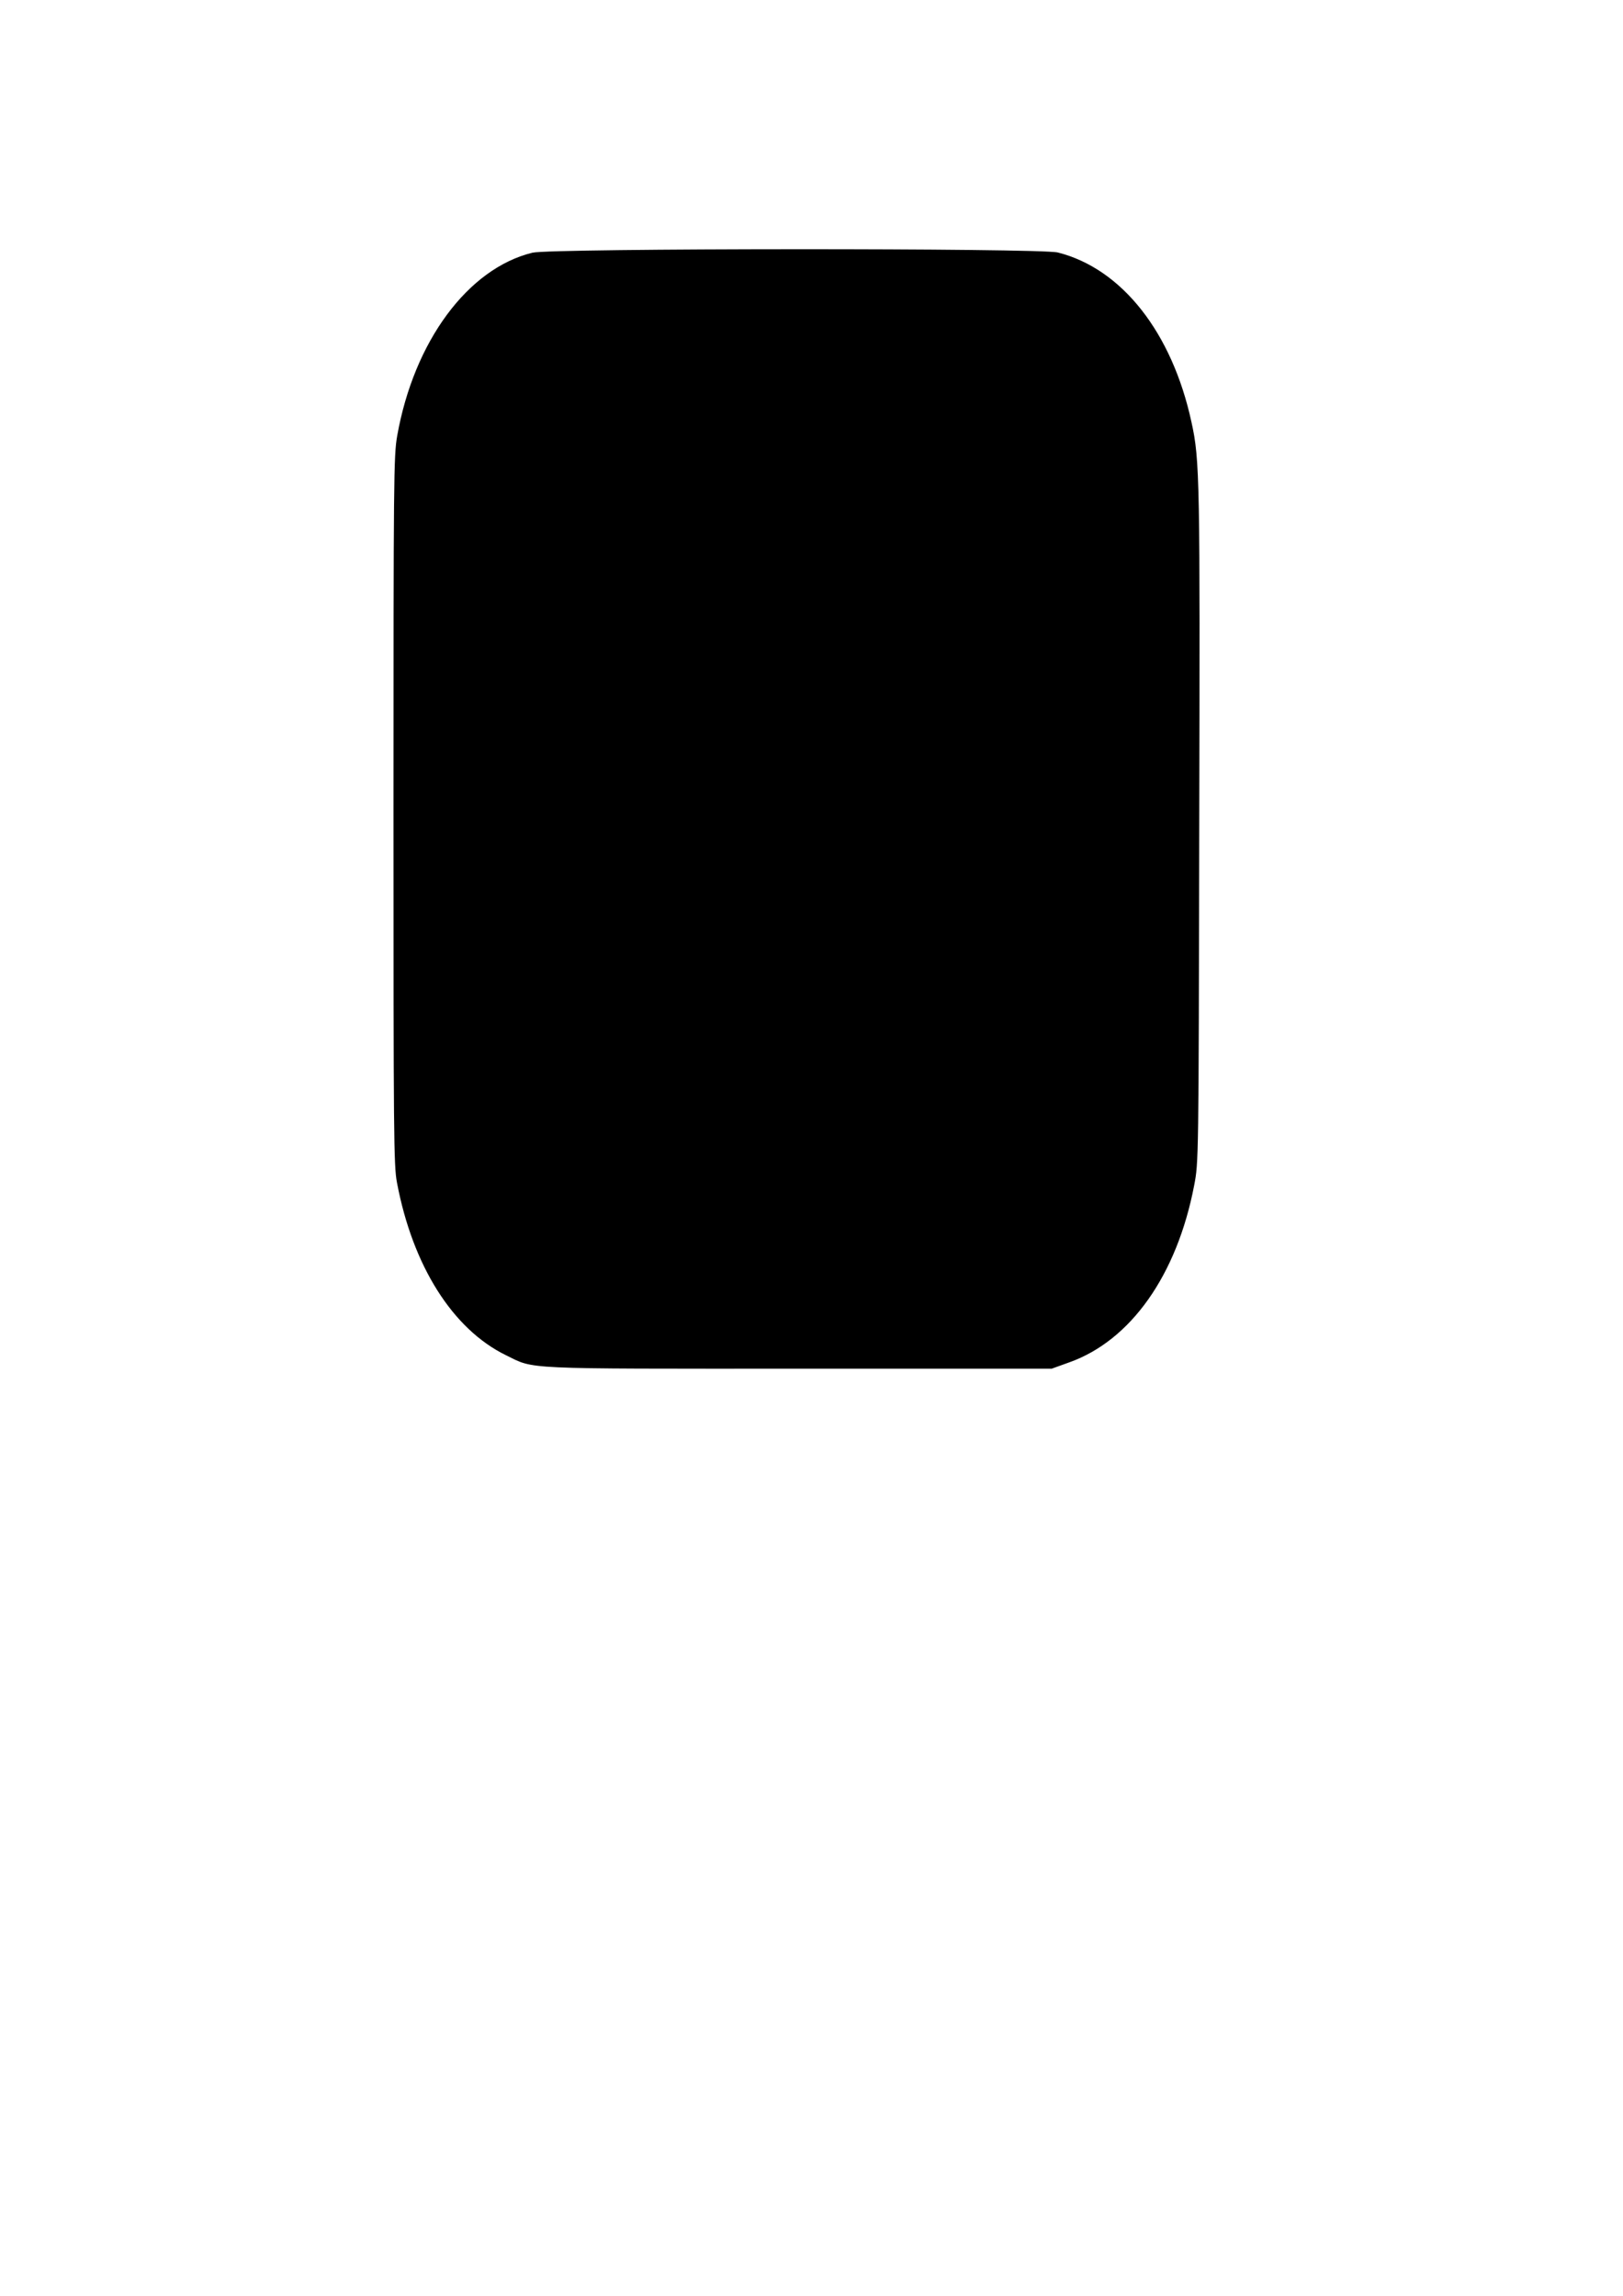 <?xml version="1.0" encoding="UTF-8" standalone="yes"?>
<svg version="1.0" xmlns="http://www.w3.org/2000/svg" width="210mm" height="297mm" viewBox="0 0 794 1123" preserveAspectRatio="xMidYMid meet">
  <g transform="translate(0,1123) scale(0.1,-0.1)" fill="#000000" stroke="none">
    <path d="M2605 9994 c-316 -77 -580 -434 -662 -896 -17 -97 -18 -204 -18
-1833 0 -1590 1 -1737 17 -1820 77 -408 273 -717 533 -844 143 -70 61 -66
1430 -66 l1240 0 86 31 c301 107 527 427 611 865 22 114 22 115 25 1749 4
1703 3 1800 -38 1985 -95 439 -341 751 -654 830 -87 22 -2478 21 -2570 -1z"/>
  </g>
</svg>